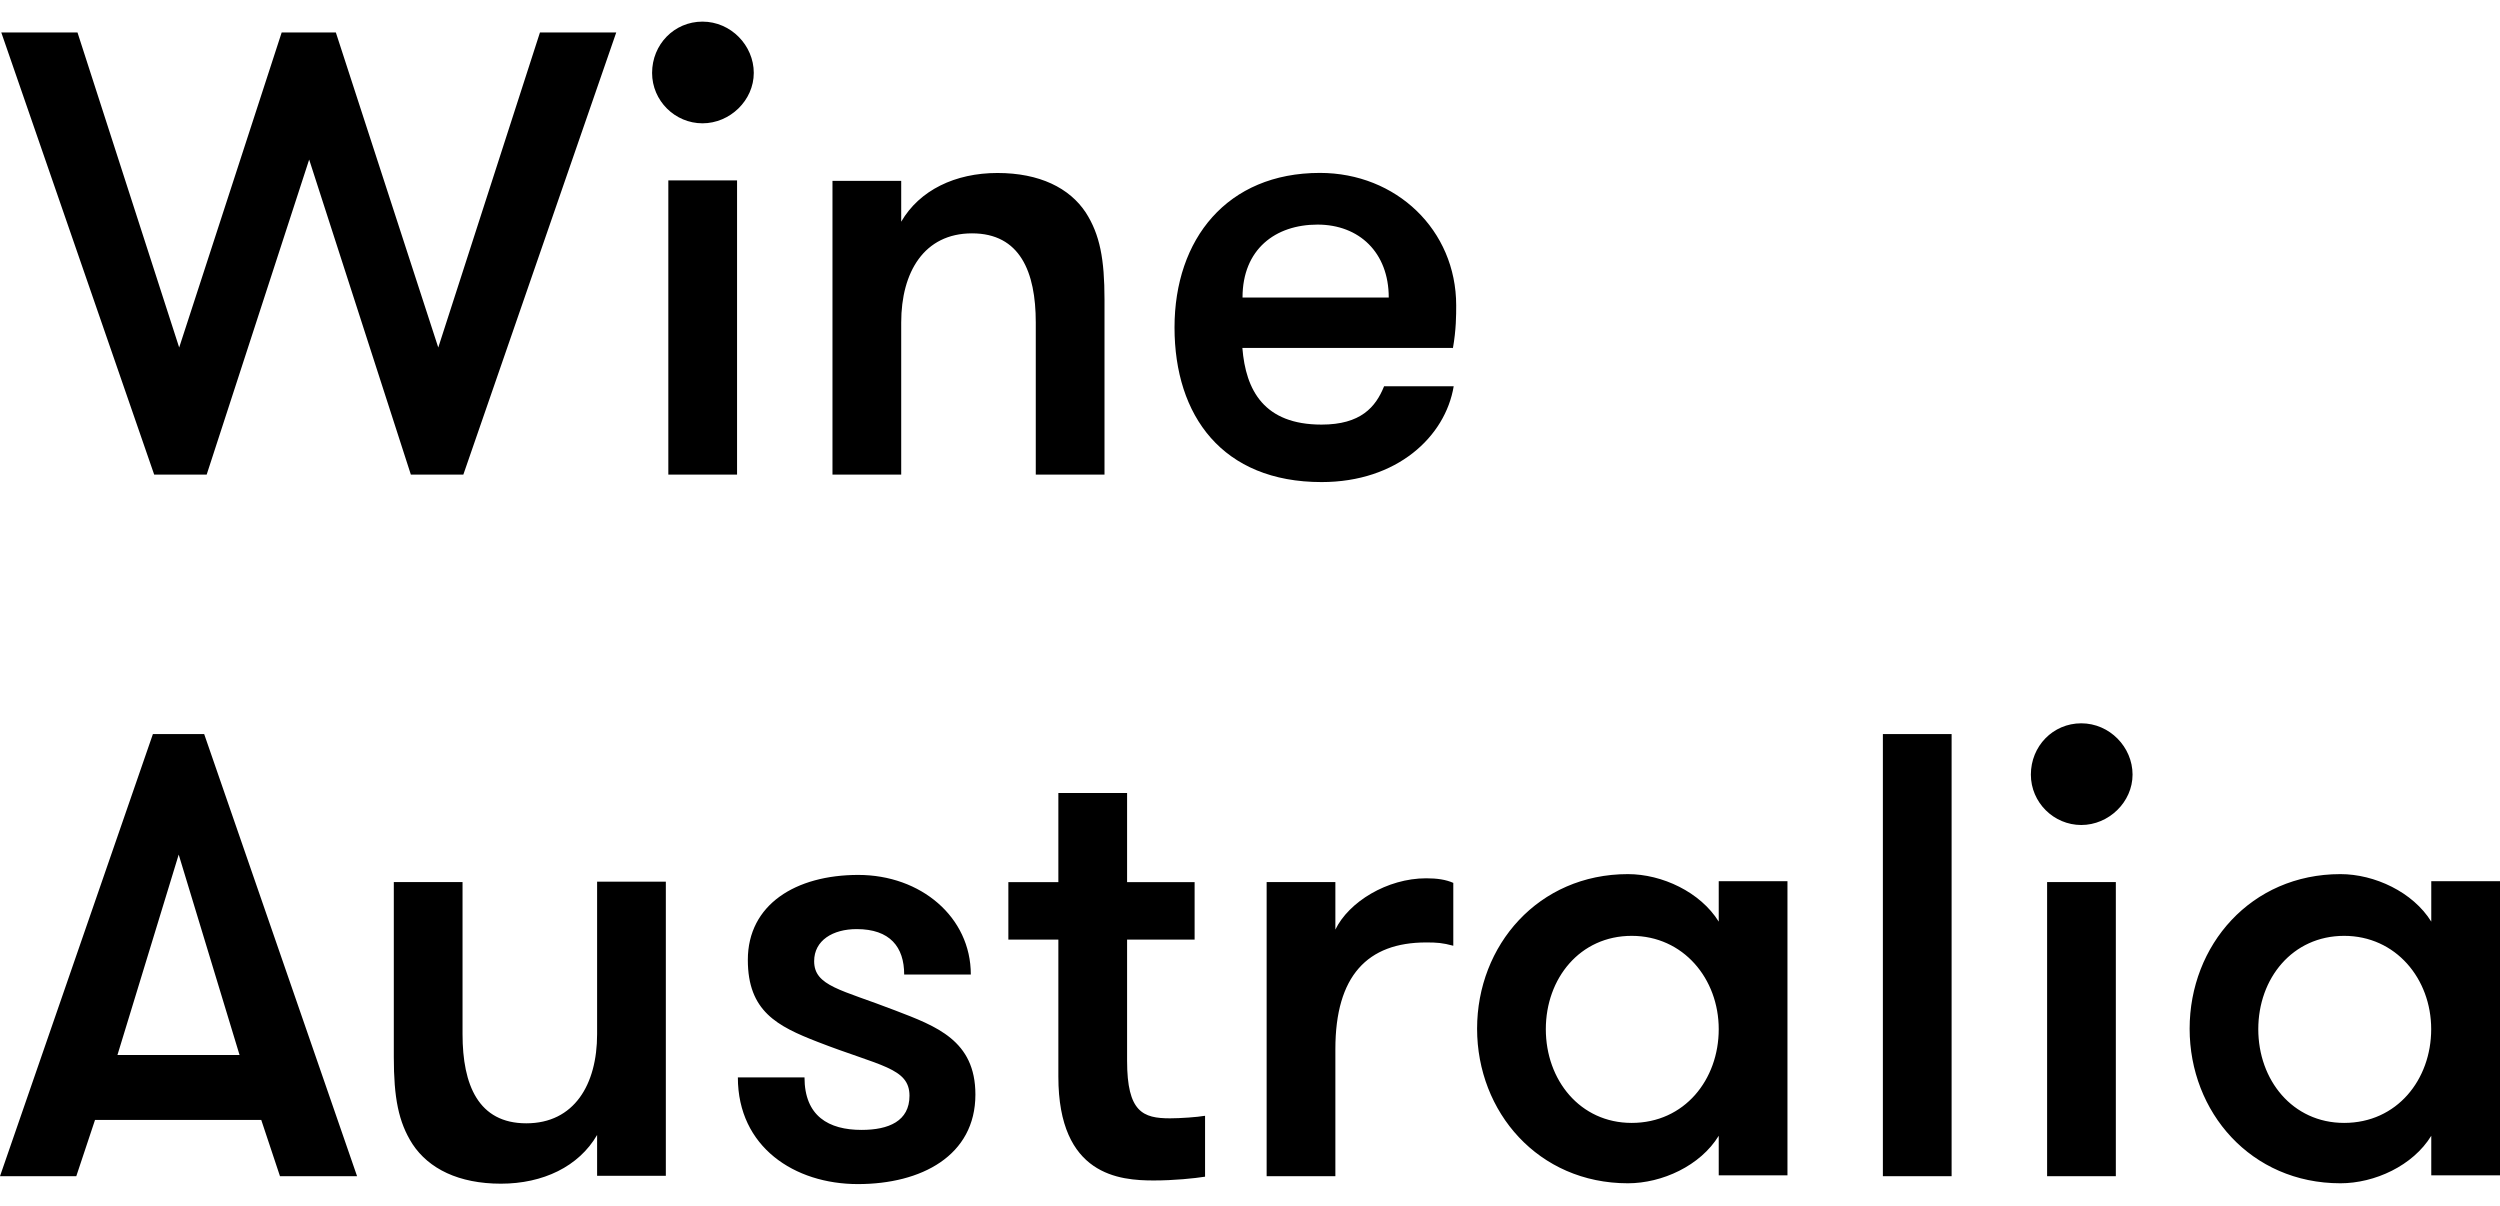 <?xml version="1.0" encoding="UTF-8"?><svg id="Layer_1" xmlns="http://www.w3.org/2000/svg" viewBox="0 0 311 150"><path d="M291.61,139.69c-6.43,0-10.68-5.34-10.68-11.66s4.25-11.61,10.68-11.61,10.83,5.34,10.83,11.61c0,6.27-4.25,11.66-10.83,11.66M302.45,109.73v4.92c-2.28-3.68-7.05-5.91-11.3-5.91-11.14,0-18.76,8.86-18.76,19.23s7.62,19.23,18.76,19.23c4.25,0,9.02-2.18,11.3-5.91v4.92h8.55v-36.59h-8.55v.1ZM252.64,96.36c0,3.47,2.85,6.27,6.27,6.27s6.38-2.85,6.38-6.27-2.85-6.38-6.38-6.38-6.27,2.85-6.27,6.38M254.66,146.32h8.55v-36.59h-8.55v36.59ZM234.23,146.32h8.55v-55h-8.55v55ZM202.98,139.69c-6.43,0-10.68-5.34-10.68-11.66s4.25-11.61,10.68-11.61,10.83,5.34,10.83,11.61-4.25,11.66-10.83,11.66M213.81,109.73v4.92c-2.28-3.68-7.05-5.91-11.3-5.91-11.14,0-18.76,8.86-18.76,19.23s7.62,19.23,18.76,19.23c4.25,0,9.02-2.18,11.3-5.91v4.92h8.55v-36.59h-8.55v.1ZM180.79,109.83c-.93-.41-2.02-.57-3.37-.57-4.87,0-9.64,2.95-11.3,6.38v-5.91h-8.55v36.59h8.55v-15.81c0-9.12,3.99-13.27,11.3-13.27,1.35,0,2.02.05,3.37.41v-7.83ZM149.85,138.81c-.88.16-3.01.31-4.3.31-3.37,0-5.34-.78-5.34-7.15v-15.08h8.4v-7.15h-8.4v-11.09h-8.55v11.09h-6.22v7.15h6.22v17.05c0,12.34,7.67,12.91,11.87,12.91,2.54,0,5.03-.26,6.38-.47v-7.57h-.05ZM111.34,125.69c-6.69-2.59-10.06-3.01-10.06-6.12,0-2.59,2.33-3.99,5.29-3.99,4.15,0,5.91,2.23,5.91,5.65h8.29c0-7.15-6.22-12.39-14-12.39s-13.74,3.68-13.74,10.57c0,6.38,3.63,8.24,8.71,10.21,7.72,3.01,11.4,3.21,11.4,6.69,0,3.16-2.59,4.25-5.96,4.25-4.09,0-7.1-1.71-7.1-6.53h-8.29c0,8.66,7.05,13.27,14.93,13.27s14.62-3.52,14.62-11.14c0-6.74-4.87-8.5-10-10.47ZM74.28,109.73v18.92c0,6.27-2.85,11.09-8.81,11.09s-7.93-4.77-7.93-11.09v-18.92h-8.55v21.77c0,5.03.57,8.09,2.33,10.83,2.02,3.06,5.75,4.92,10.99,4.92s9.69-2.13,11.97-6.06v5.08h8.55v-36.59h-8.55v.05ZM29.8,131.24h-15.19l7.62-24.93,7.57,24.93ZM44.42,146.32l-19.02-55h-6.38L0,146.32h9.49l2.33-7h20.68l2.33,7h9.59Z"/><path d="M180.74,43.33c.41-2.33.41-4.09.41-5.34,0-9.38-7.46-16.48-16.95-16.48-11.56,0-18.09,8.24-18.09,19.23s5.96,19.23,18.3,19.23c9.38,0,15.39-5.65,16.43-11.92h-8.66c-1.04,2.59-2.9,4.77-7.78,4.77-7.15,0-9.43-4.25-9.85-9.54h26.18v.05ZM163.9,27.94c5.18,0,8.86,3.47,8.86,9.07h-18.19c0-6.01,4.09-9.07,9.33-9.07M103.56,59.04h8.55v-18.92c0-6.27,2.85-11.09,8.81-11.09s7.93,4.77,7.93,11.09v18.92h8.55v-21.77c0-5.03-.57-8.09-2.33-10.83-2.02-3.06-5.75-4.92-10.99-4.92s-9.69,2.13-11.97,6.06v-5.08h-8.55v36.54h0ZM81.12,9.07c0,3.47,2.85,6.27,6.27,6.27s6.38-2.85,6.38-6.27-2.85-6.38-6.38-6.38-6.27,2.85-6.27,6.38M83.14,59.04h8.55V22.44h-8.55v36.59ZM51.11,59.04h6.53L76.66,4.04h-9.49l-12.65,39.19L41.78,4.04h-6.74l-12.75,39.19L9.64,4.04H.16l19.02,55h6.53l12.75-39.19,12.65,39.19Z"/></svg>